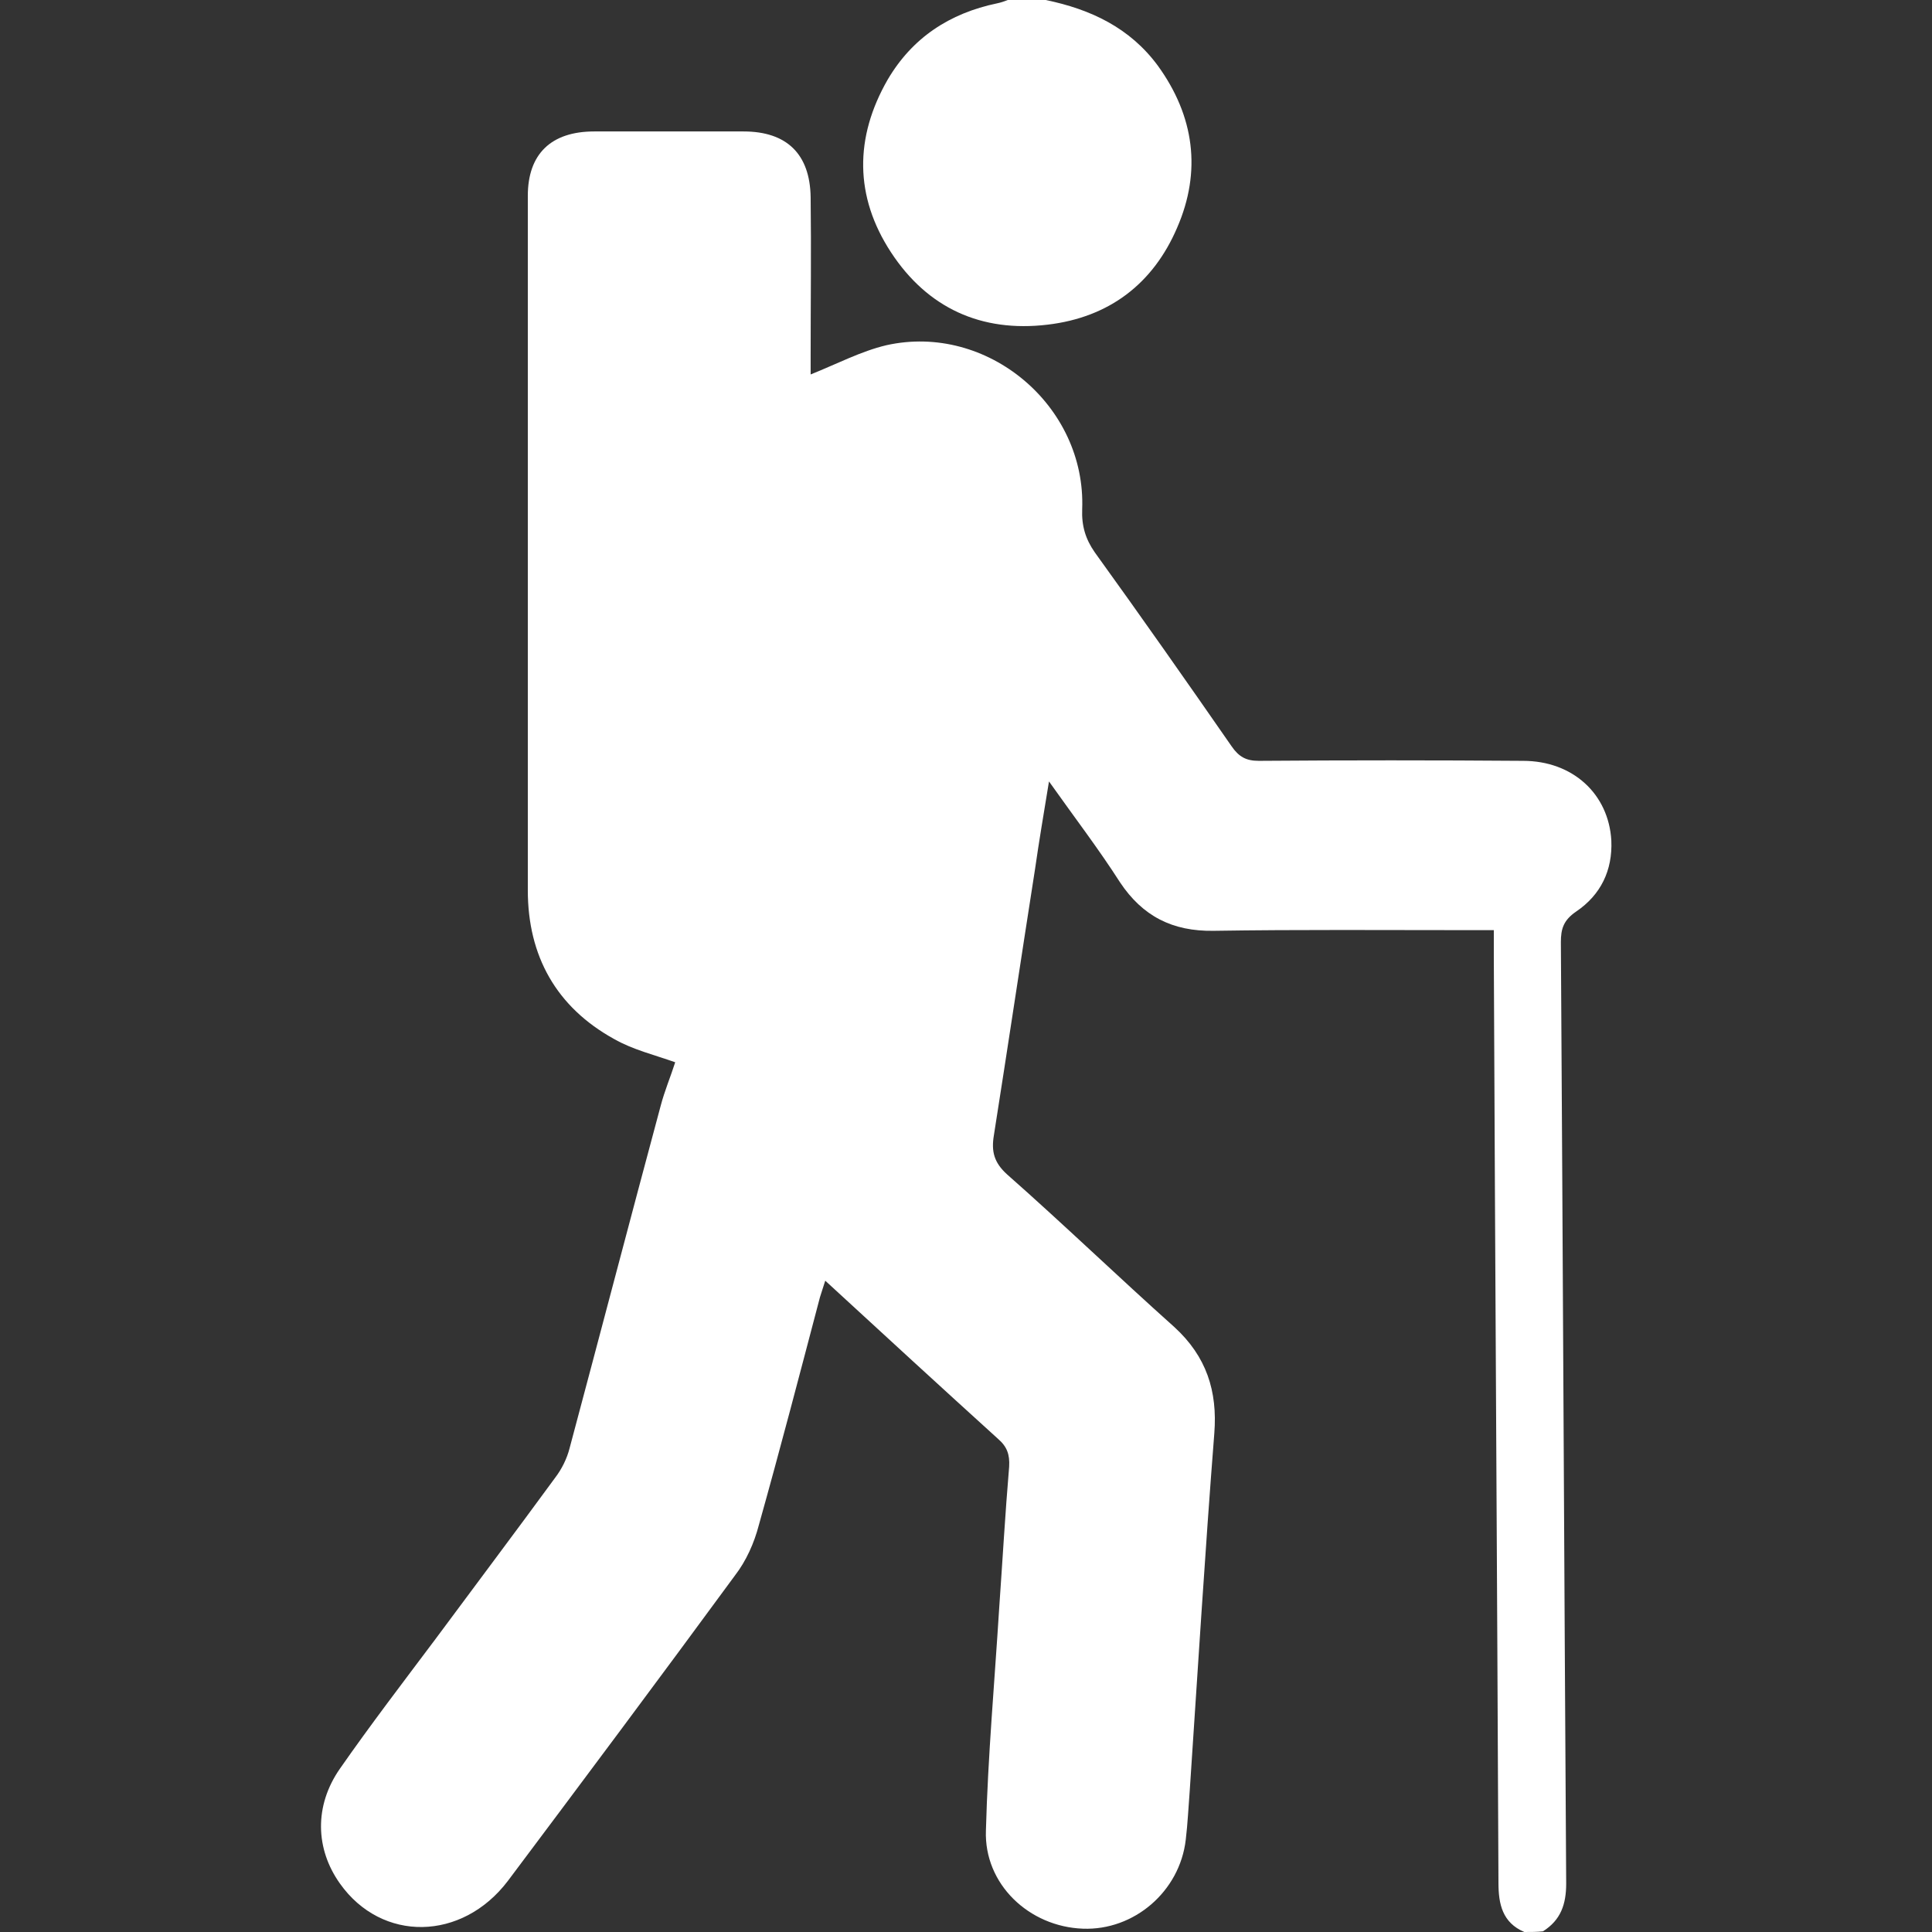 <?xml version="1.0" encoding="utf-8"?>
<!-- Generator: Adobe Illustrator 27.2.0, SVG Export Plug-In . SVG Version: 6.00 Build 0)  -->
<svg version="1.1" id="Layer_1" xmlns="http://www.w3.org/2000/svg" xmlns:xlink="http://www.w3.org/1999/xlink" x="0px" y="0px"
	 viewBox="0 0 291 291" style="enable-background:new 0 0 291 291;" xml:space="preserve">
<rect x="0" y="0" width="291" height="291" fill="#333333" stroke="none"/>
<style type="text/css">
	.st0{fill:#FFFFFF;}
</style>
<g>
	<path class="st0" d="M229.6,291c-3.3-1.4-3.9-4.2-3.9-7.4c-0.2-46.5-0.5-93-0.7-139.5c0-1.2,0-2.4,0-4c-1.4,0-2.5,0-3.6,0
		c-12.9,0-25.8-0.1-38.6,0.1c-6.2,0.1-10.7-2.2-14.1-7.3c-3.2-5-6.8-9.7-10.7-15.2c-0.8,4.9-1.5,9-2.1,13.2
		c-2.1,13.4-4.1,26.8-6.2,40.1c-0.4,2.4,0,4.1,2,5.9c8.5,7.5,16.7,15.4,25.2,23c4.8,4.4,6.5,9.6,6,16c-1.4,17.9-2.5,35.9-3.7,53.8
		c-0.2,2.5-0.3,4.9-0.6,7.4c-0.9,7.8-7.8,13.7-15.5,13.4c-8.1-0.3-14.9-6.7-14.6-14.8c0.3-11.2,1.3-22.3,2-33.5
		c0.5-7.1,0.9-14.2,1.5-21.3c0.1-1.8-0.3-3-1.7-4.2c-8.6-7.8-17.2-15.7-26-23.8c-0.3,1-0.6,1.8-0.8,2.5c-3,11.4-6,22.9-9.2,34.3
		c-0.7,2.7-1.9,5.4-3.6,7.6c-11.3,15.4-22.8,30.8-34.2,46c-6.9,9.1-19,9.3-25.3,0.4c-3.7-5.2-3.9-11.7,0-17.3
		c4.6-6.6,9.5-13,14.3-19.4c6-8.1,12.1-16.2,18.1-24.4c1-1.3,1.8-2.9,2.2-4.5c4.6-17.2,9.1-34.4,13.7-51.5c0.6-2.3,1.5-4.4,2.2-6.6
		c-3.1-1.1-6.4-1.9-9.2-3.5c-8.7-4.8-13-12.5-13-22.4c0-34.9,0-69.7,0-104.6c0-6.3,3.5-9.7,10-9.7c7.5,0,15,0,22.5,0
		c6.5,0,10,3.4,10.1,9.9c0.1,8,0,15.9,0,23.9c0,1,0,2,0,2.8c4-1.6,7.6-3.5,11.4-4.4c15.2-3.4,30.1,9.1,29.5,24.7
		c-0.1,2.5,0.5,4.5,1.9,6.5c7,9.7,13.8,19.4,20.6,29.2c1.1,1.6,2.2,2.2,4.1,2.2c13.3-0.1,26.5-0.1,39.8,0c7.5,0,12.9,5,13.3,12
		c0.2,4.5-1.6,8.2-5.3,10.7c-1.9,1.3-2.3,2.6-2.3,4.6c0.3,47.3,0.5,94.5,0.8,141.8c0,3.1-0.8,5.5-3.5,7.2
		C231.5,291,230.6,291,229.6,291z"/>
	<path class="st0" d="M157.5,0c6.8,1.4,12.7,4.2,16.9,9.9c5.5,7.6,6.6,15.9,2.9,24.4c-3.6,8.4-10.2,13.5-19.5,14.6
		c-10,1.2-18.1-2.5-23.6-10.9c-5.5-8.4-5.5-17.3-0.5-26c3.7-6.3,9.3-10,16.5-11.5c0.5-0.1,1.1-0.3,1.6-0.5C153.7,0,155.6,0,157.5,0z
		"/>
</g>
</svg>
